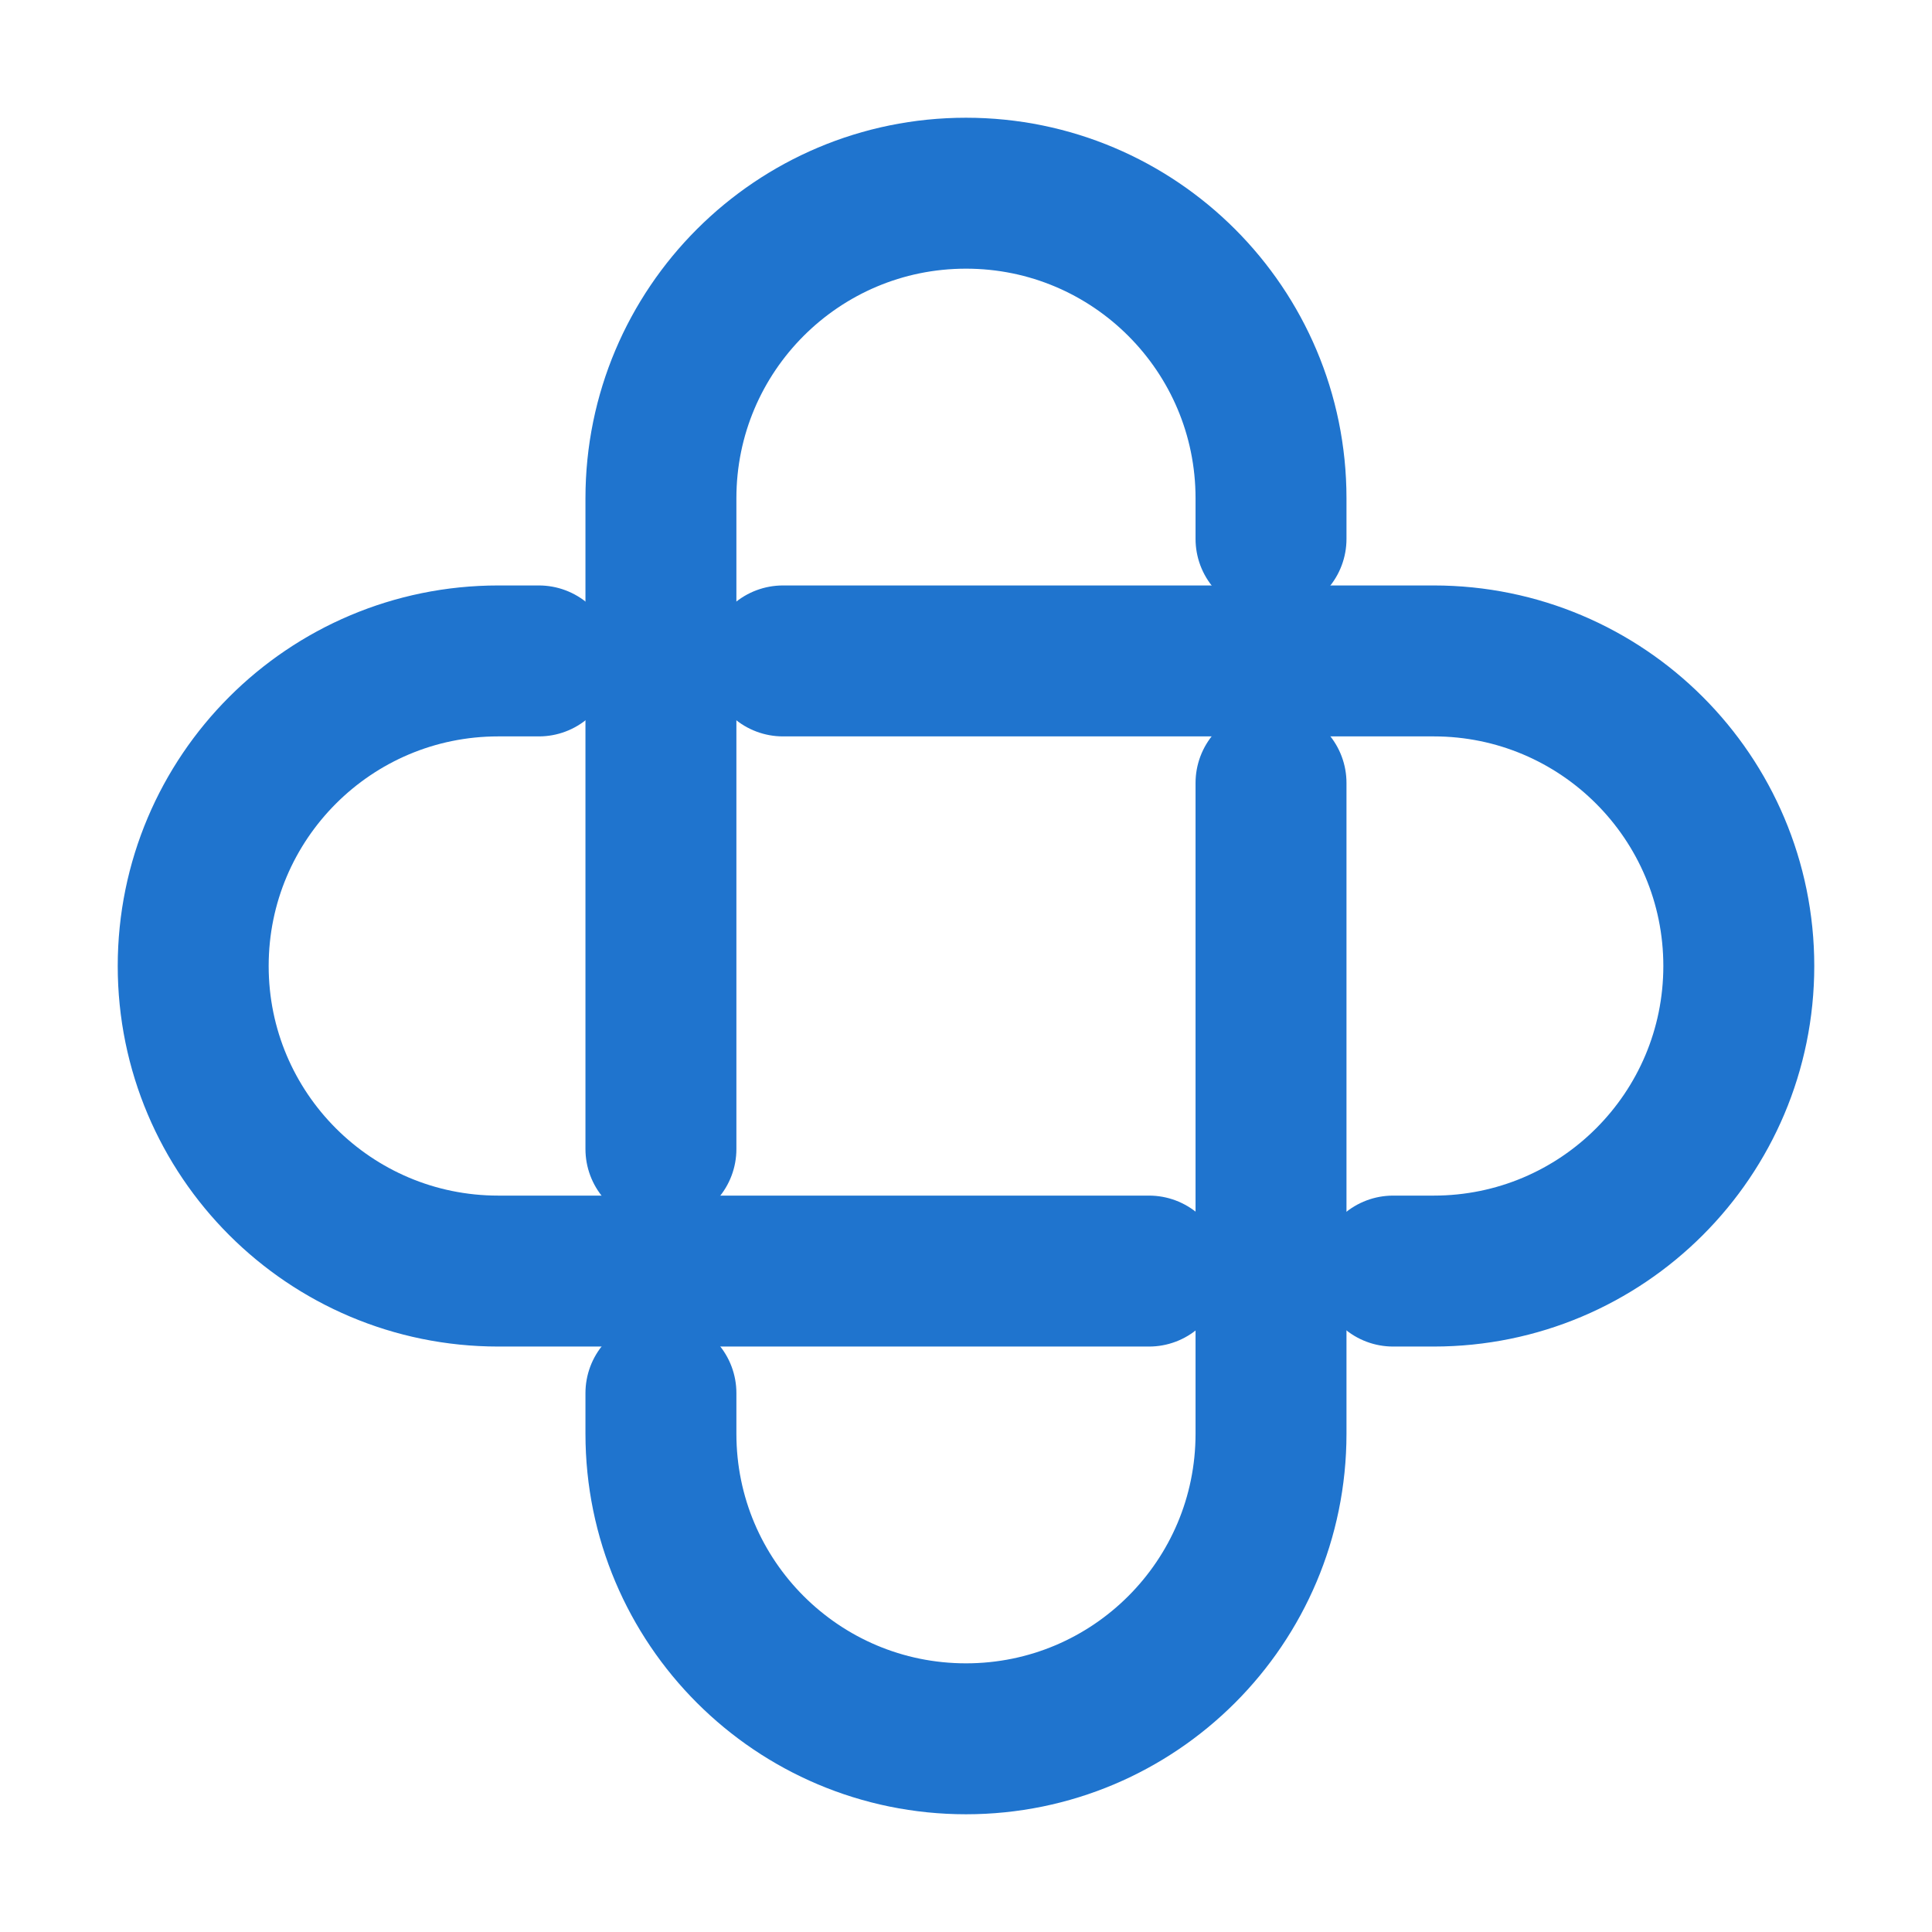 <?xml version="1.0" encoding="UTF-8"?>
<svg xmlns="http://www.w3.org/2000/svg" width="32" height="32" viewBox="0 0 32 32" fill="none">
  <path d="M8.926 10.947H8.253C5.462 10.947 3.2 13.21 3.2 16V16C3.2 18.791 5.462 21.053 8.253 21.053H19.032M12.968 10.947L23.747 10.947C26.538 10.947 28.8 13.21 28.8 16V16C28.8 18.791 26.538 21.053 23.747 21.053H23.074" stroke="#1F74CE" stroke-width="2.5" stroke-linecap="round"></path>
  <path d="M10.947 23.074V23.747C10.947 26.538 13.209 28.8 16 28.8V28.8C18.79 28.8 21.052 26.538 21.052 23.747L21.052 12.968M10.947 19.032L10.947 8.253C10.947 5.462 13.209 3.2 16 3.2V3.2C18.79 3.2 21.052 5.462 21.052 8.253V8.926" stroke="#1F74CE" stroke-width="2.5" stroke-linecap="round"></path>
</svg>
